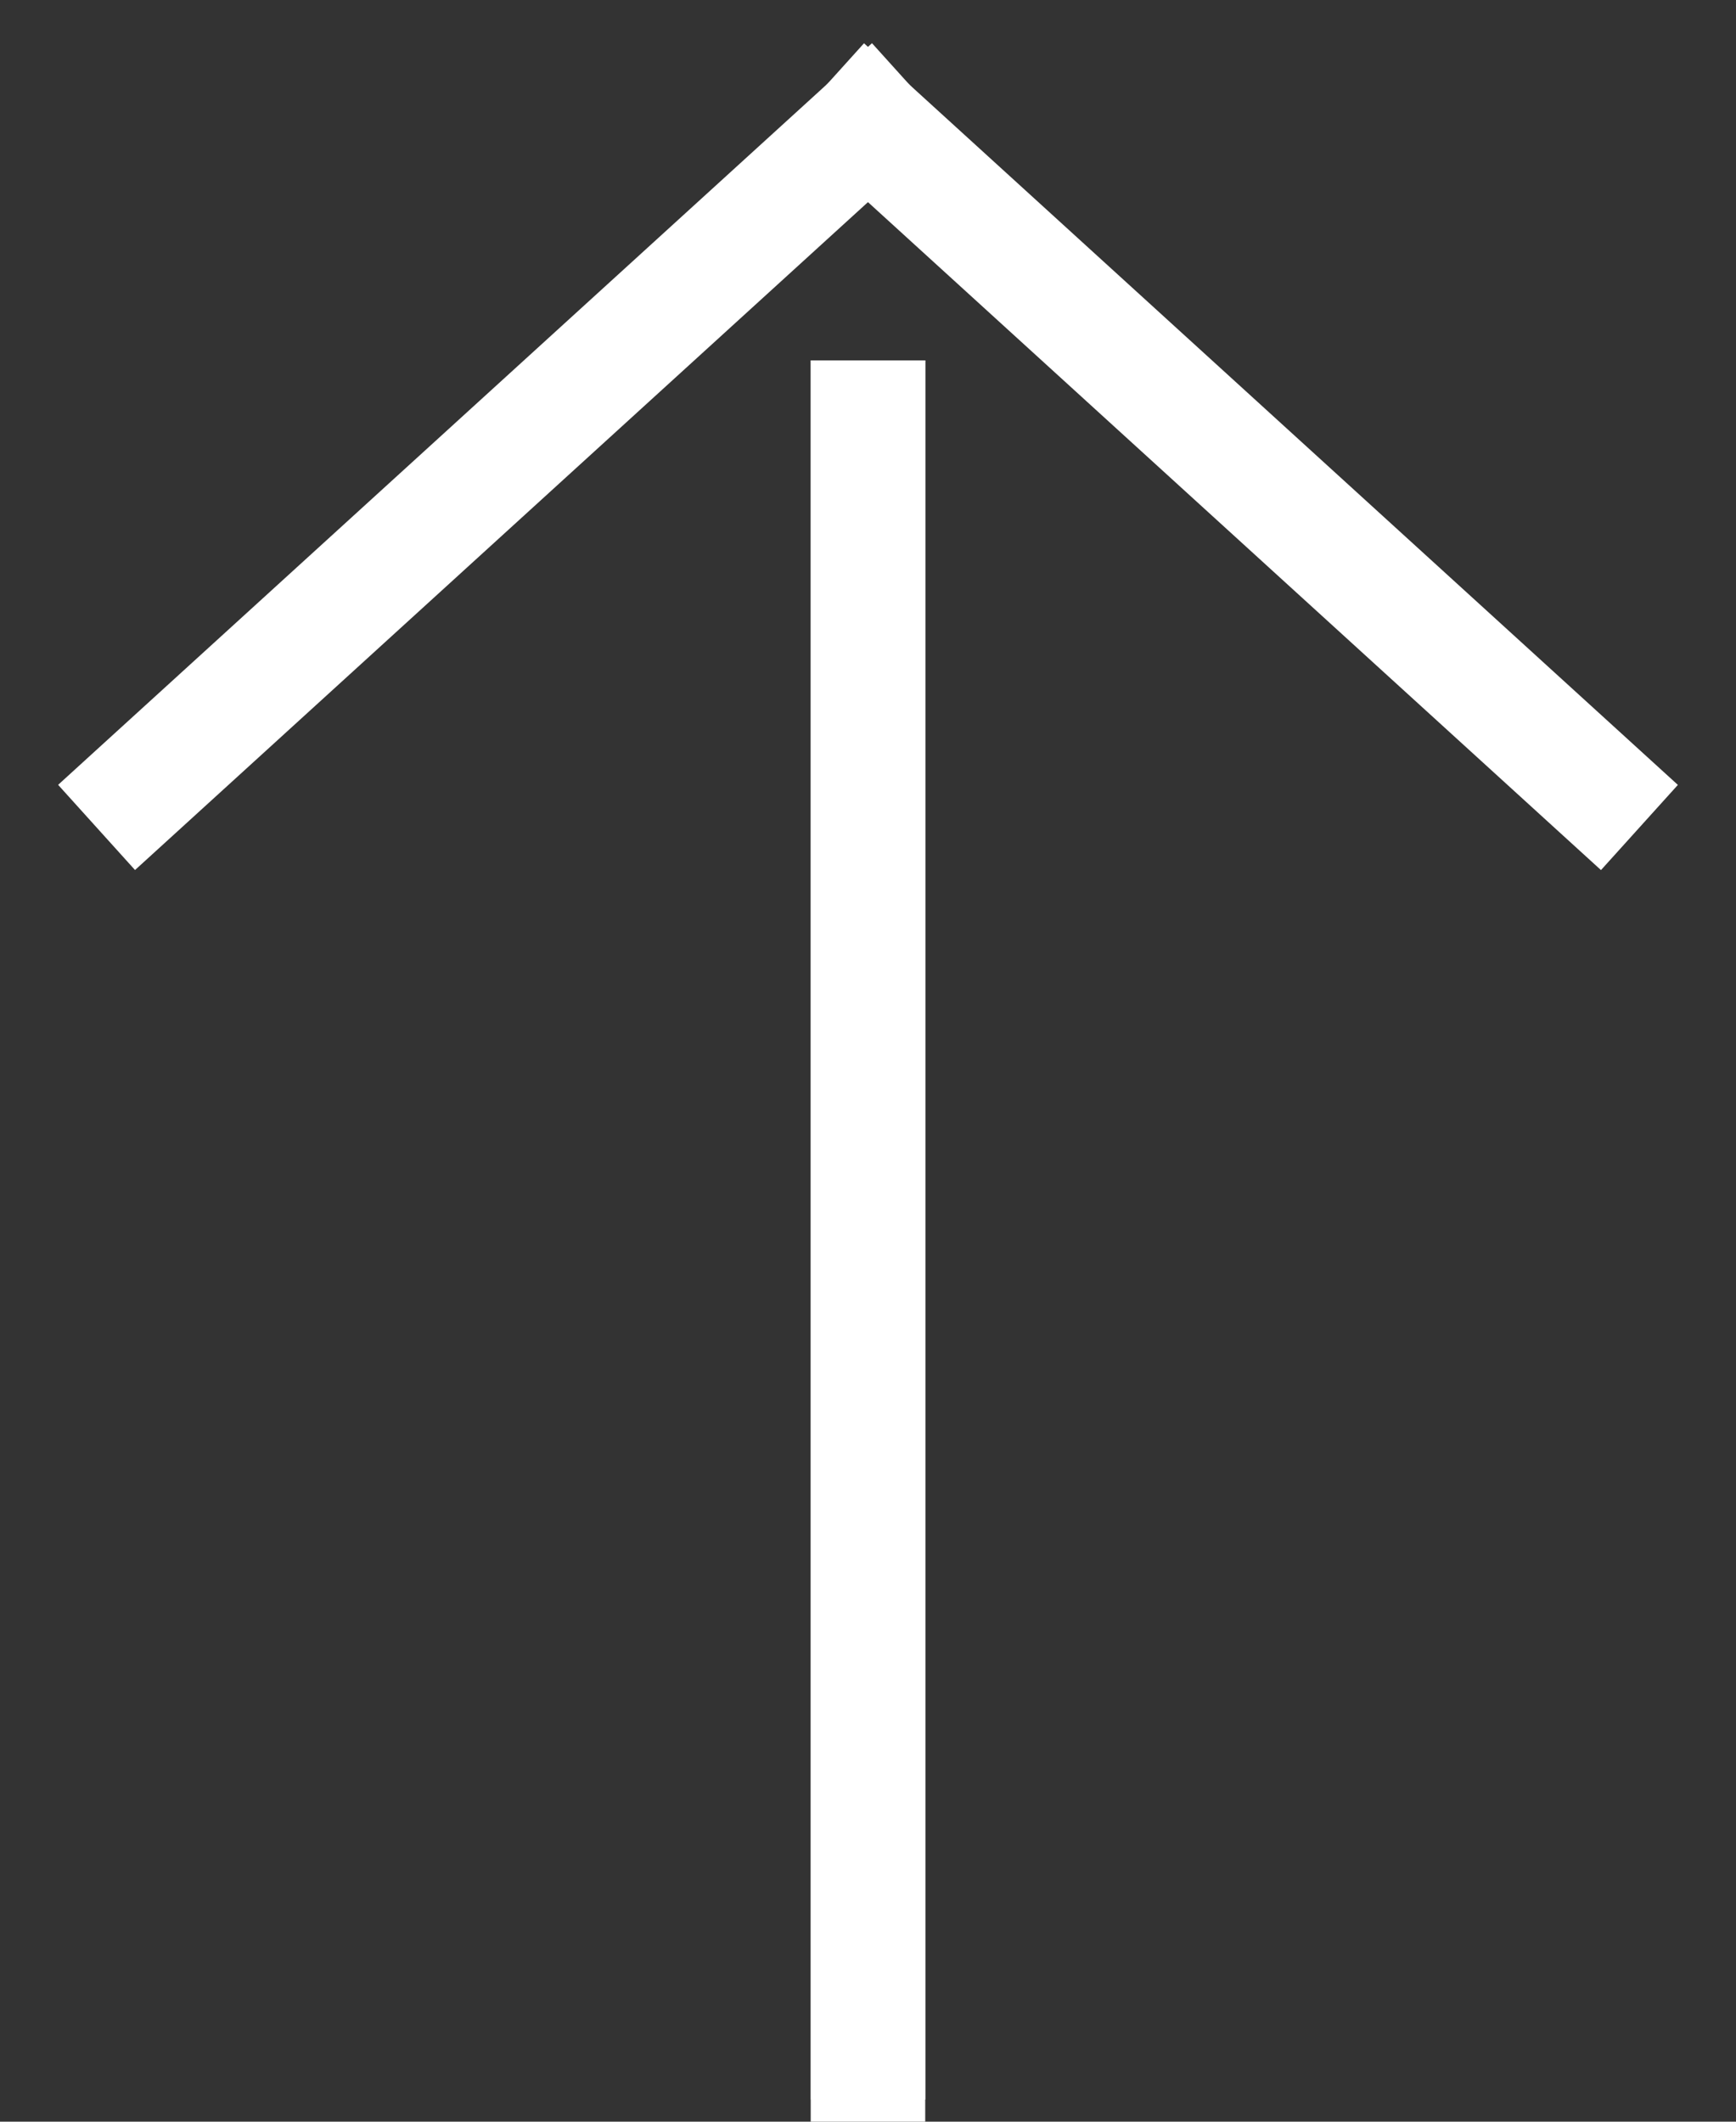 <svg width="27" height="33" viewBox="0 0 27 33" fill="none" xmlns="http://www.w3.org/2000/svg">
<rect x="0" y="0" width="27" height="33" fill="#333333" stroke="none"/>
<path fill-rule="evenodd" clip-rule="evenodd" d="M0.904 12.207L13.562 0.672L14.758 1.997L2.1 13.532L0.904 12.207ZM12.611 32.656L12.611 5.605L14.391 5.605L14.391 32.656L12.611 32.656Z" fill="white"/>
<path fill-rule="evenodd" clip-rule="evenodd" d="M26.096 12.208L13.438 0.673L12.242 1.998L24.9 13.533L26.096 12.208ZM14.39 33L14.39 5.606L12.609 5.606L12.609 33L14.39 33Z" fill="white"/>
</svg>
